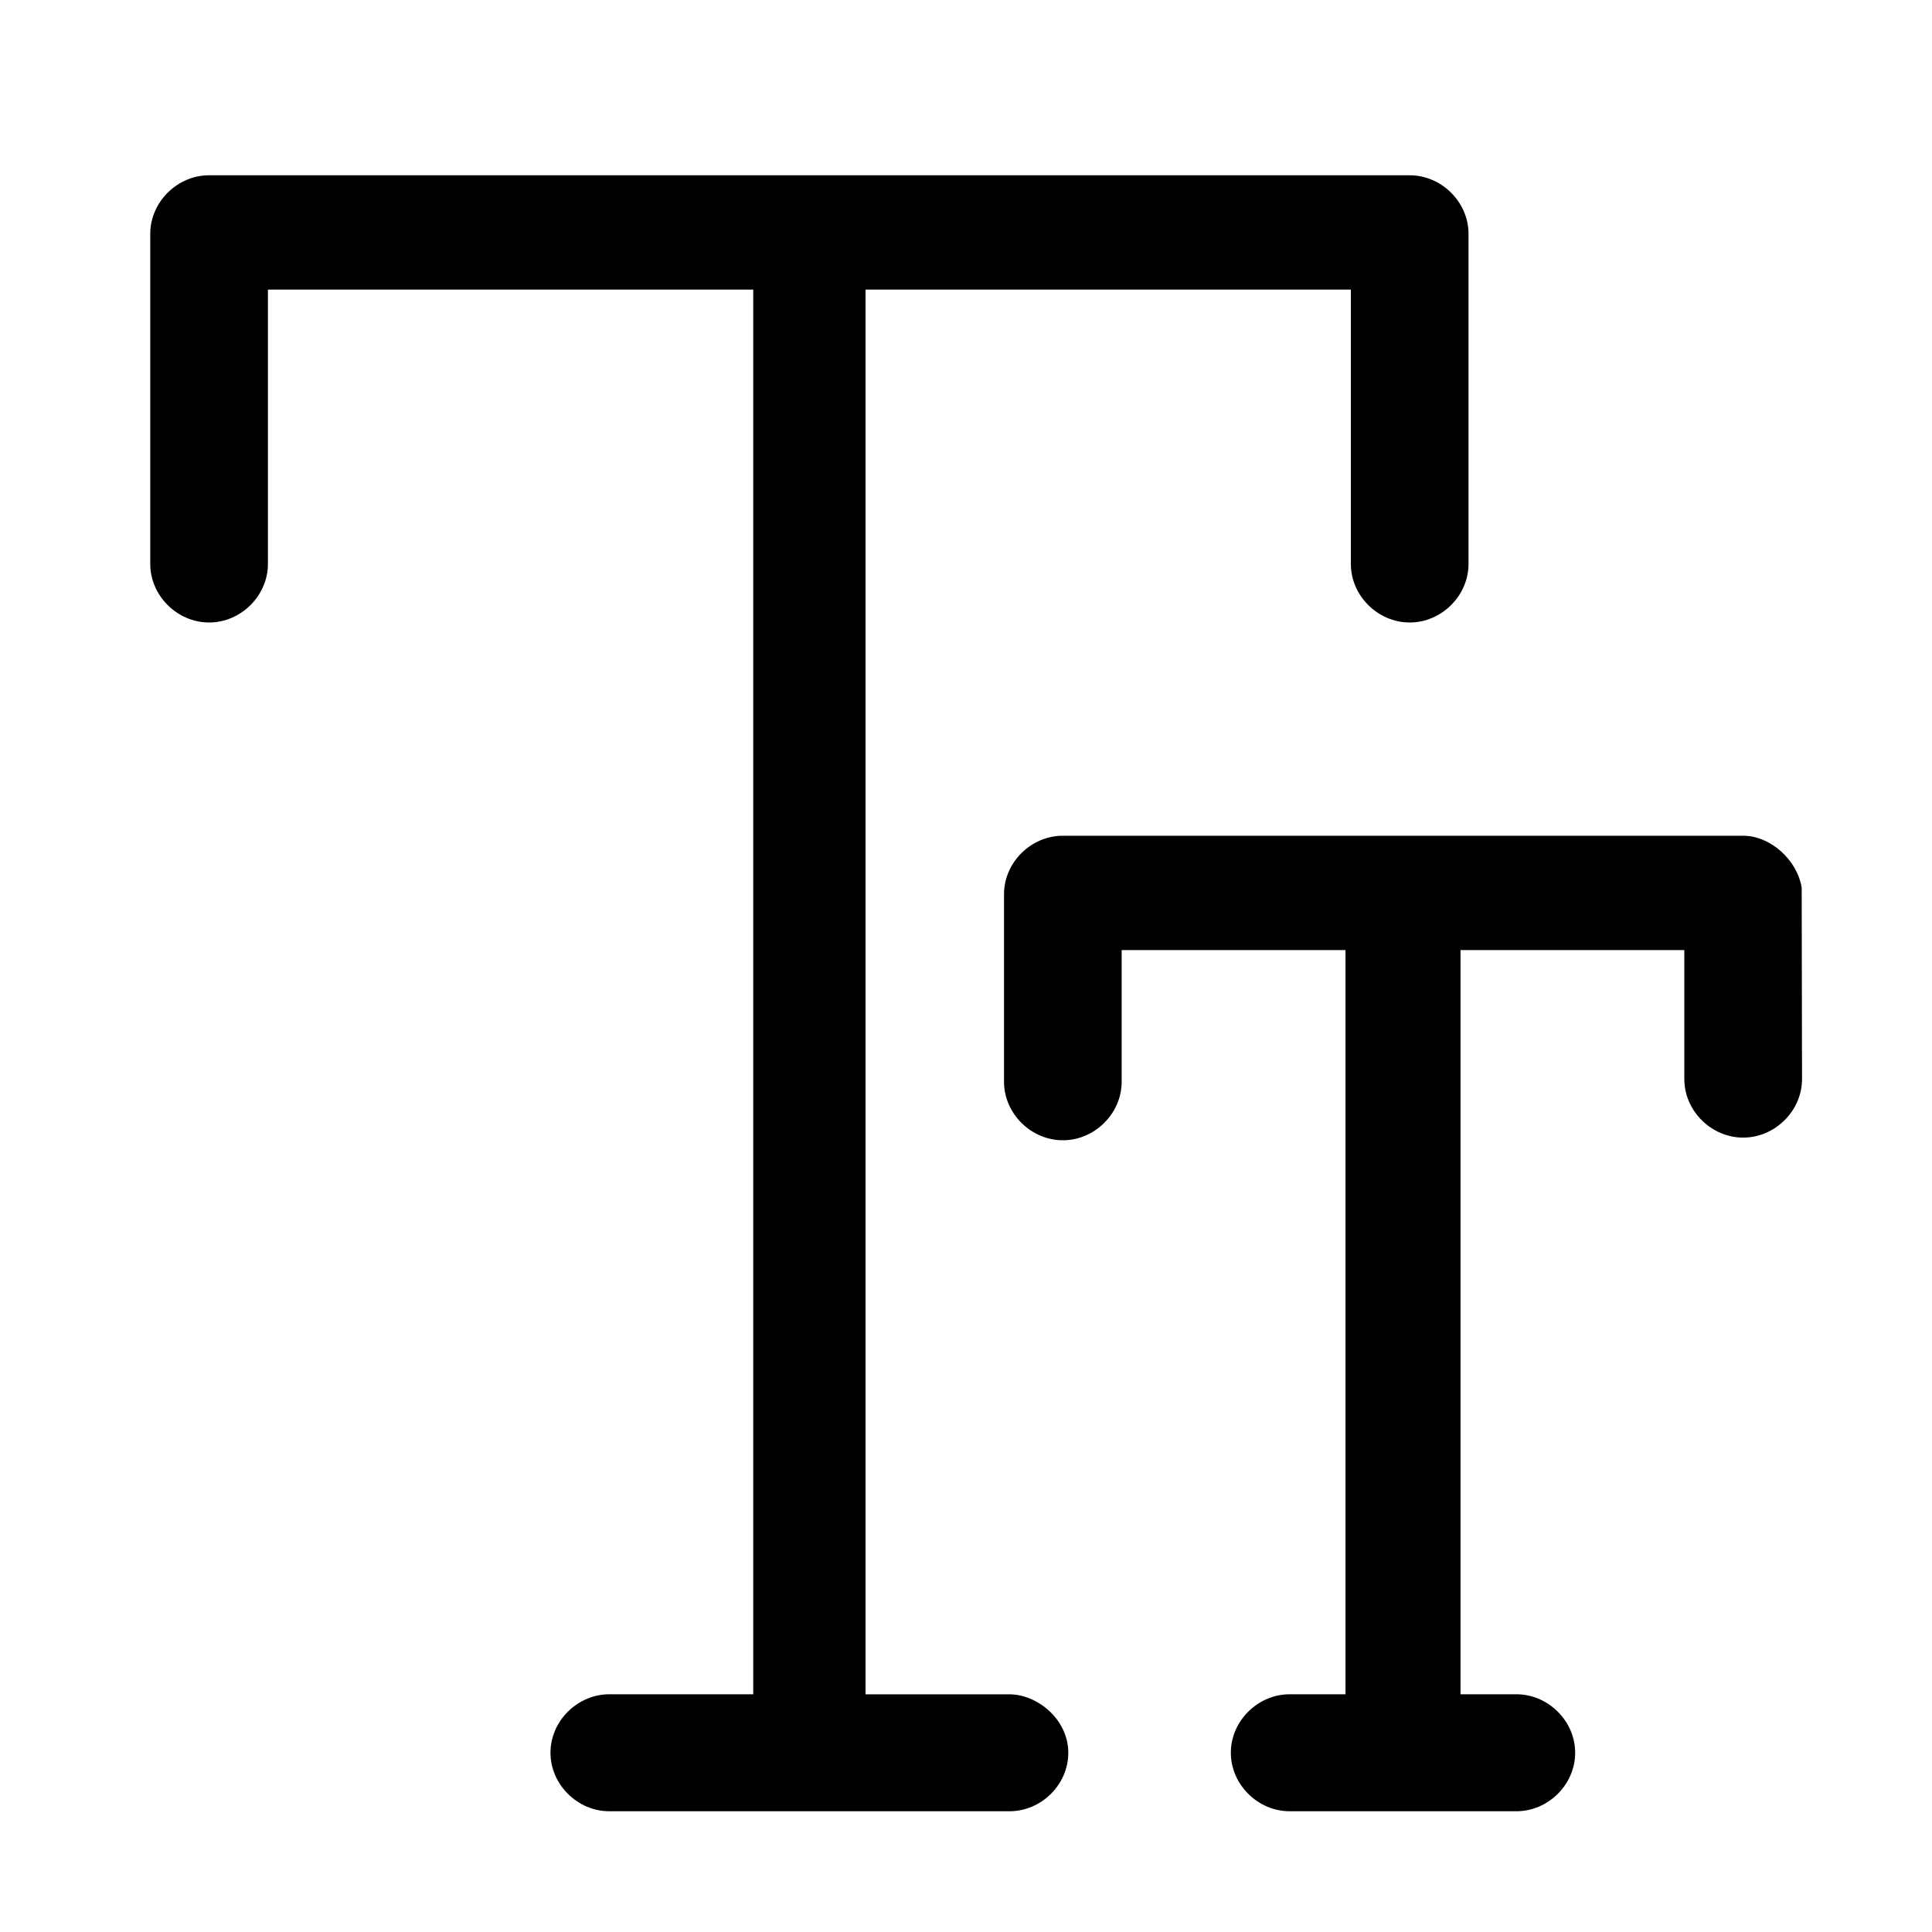 <?xml version="1.0" encoding="utf-8"?>
<!-- Generator: Adobe Illustrator 16.0.0, SVG Export Plug-In . SVG Version: 6.00 Build 0)  -->
<!DOCTYPE svg PUBLIC "-//W3C//DTD SVG 1.1//EN" "http://www.w3.org/Graphics/SVG/1.1/DTD/svg11.dtd">
<svg version="1.1" id="Layer_1" xmlns="http://www.w3.org/2000/svg" xmlns:xlink="http://www.w3.org/1999/xlink" x="0px" y="0px"
	 width="40px" height="40px" viewBox="0 0 40 40" enable-background="new 0 0 40 40" xml:space="preserve">
<g>
	<g>
		<path fill="#010101" d="M20.901,35.579h-3.48V5.496h11.048v6.181c0,0.383,0.331,0.711,0.718,0.711s0.718-0.328,0.718-0.711V4.84
			c0-0.383-0.331-0.711-0.718-0.711H4.329c-0.387,0-0.718,0.328-0.718,0.711v6.837c0,0.383,0.332,0.711,0.718,0.711
			s0.718-0.328,0.718-0.711V5.496h11.048v30.083h-3.48c-0.387,0-0.718,0.327-0.718,0.71c0,0.384,0.332,0.712,0.718,0.712h8.286
			c0.387,0,0.718-0.328,0.718-0.712C21.619,35.906,21.232,35.579,20.901,35.579z"/>
		<path d="M20.901,37.5h-8.286c-0.66,0-1.218-0.555-1.218-1.212c0-0.656,0.558-1.21,1.218-1.21h2.98V5.996H5.547v5.681
			c0,0.656-0.558,1.211-1.218,1.211s-1.218-0.555-1.218-1.211V4.84c0-0.656,0.558-1.211,1.218-1.211h24.857
			c0.66,0,1.218,0.555,1.218,1.211v6.837c0,0.656-0.558,1.211-1.218,1.211s-1.218-0.555-1.218-1.211V5.996H17.92v29.083h2.98
			c0.575,0,1.218,0.518,1.218,1.21C22.119,36.946,21.561,37.5,20.901,37.5z M12.615,36.079c-0.11,0-0.218,0.104-0.218,0.21
			c0,0.107,0.108,0.212,0.218,0.212h8.286c0.11,0,0.218-0.104,0.218-0.212c0-0.093-0.147-0.21-0.218-0.21h-3.98V4.996h12.048v6.681
			c0,0.106,0.107,0.211,0.218,0.211s0.218-0.104,0.218-0.211V4.84c0-0.106-0.107-0.211-0.218-0.211H4.329
			c-0.11,0-0.218,0.104-0.218,0.211v6.837c0,0.106,0.108,0.211,0.218,0.211c0.11,0,0.218-0.104,0.218-0.211V4.996h12.048v31.083
			H12.615z"/>
	</g>
	<g>
		<path fill="#010101" d="M36.09,17.803H22.005c-0.387,0-0.718,0.328-0.718,0.71v3.884c0,0.383,0.331,0.711,0.718,0.711
			s0.718-0.328,0.718-0.711V19.17h5.634v16.408h-1.656c-0.387,0-0.718,0.327-0.718,0.71c0,0.384,0.331,0.712,0.718,0.712h4.694
			c0.387,0,0.718-0.328,0.718-0.712c0-0.383-0.331-0.71-0.718-0.71h-1.656V19.17h5.634v3.172c0,0.383,0.331,0.711,0.718,0.711
			s0.719-0.328,0.719-0.711v-3.884C36.753,18.13,36.422,17.803,36.09,17.803z"/>
		<path d="M31.395,37.5h-4.694c-0.66,0-1.218-0.555-1.218-1.212c0-0.656,0.558-1.21,1.218-1.21h1.156V19.67h-4.634v2.727
			c0,0.656-0.558,1.211-1.218,1.211s-1.218-0.555-1.218-1.211v-3.884c0-0.656,0.558-1.21,1.218-1.21H36.09
			c0.559,0,1.113,0.491,1.212,1.072l0.007,3.967c0,0.656-0.559,1.211-1.219,1.211s-1.218-0.555-1.218-1.211V19.67h-4.634v15.408
			h1.156c0.66,0,1.218,0.554,1.218,1.21C32.613,36.946,32.055,37.5,31.395,37.5z M26.701,36.079c-0.11,0-0.218,0.104-0.218,0.21
			c0,0.107,0.107,0.212,0.218,0.212h4.694c0.11,0,0.218-0.104,0.218-0.212c0-0.106-0.107-0.21-0.218-0.21h-2.156V18.67h6.634v3.672
			c0,0.106,0.107,0.211,0.218,0.211s0.219-0.104,0.219-0.211v-3.884c-0.012-0.029-0.154-0.156-0.219-0.156H22.005
			c-0.11,0-0.218,0.104-0.218,0.21v3.884c0,0.106,0.107,0.211,0.218,0.211s0.218-0.104,0.218-0.211V18.67h6.634v17.408H26.701z"/>
	</g>
	<g id="Layer_1_00000102539095960403699020000000098395614870243007_">
	</g>
</g>
</svg>

